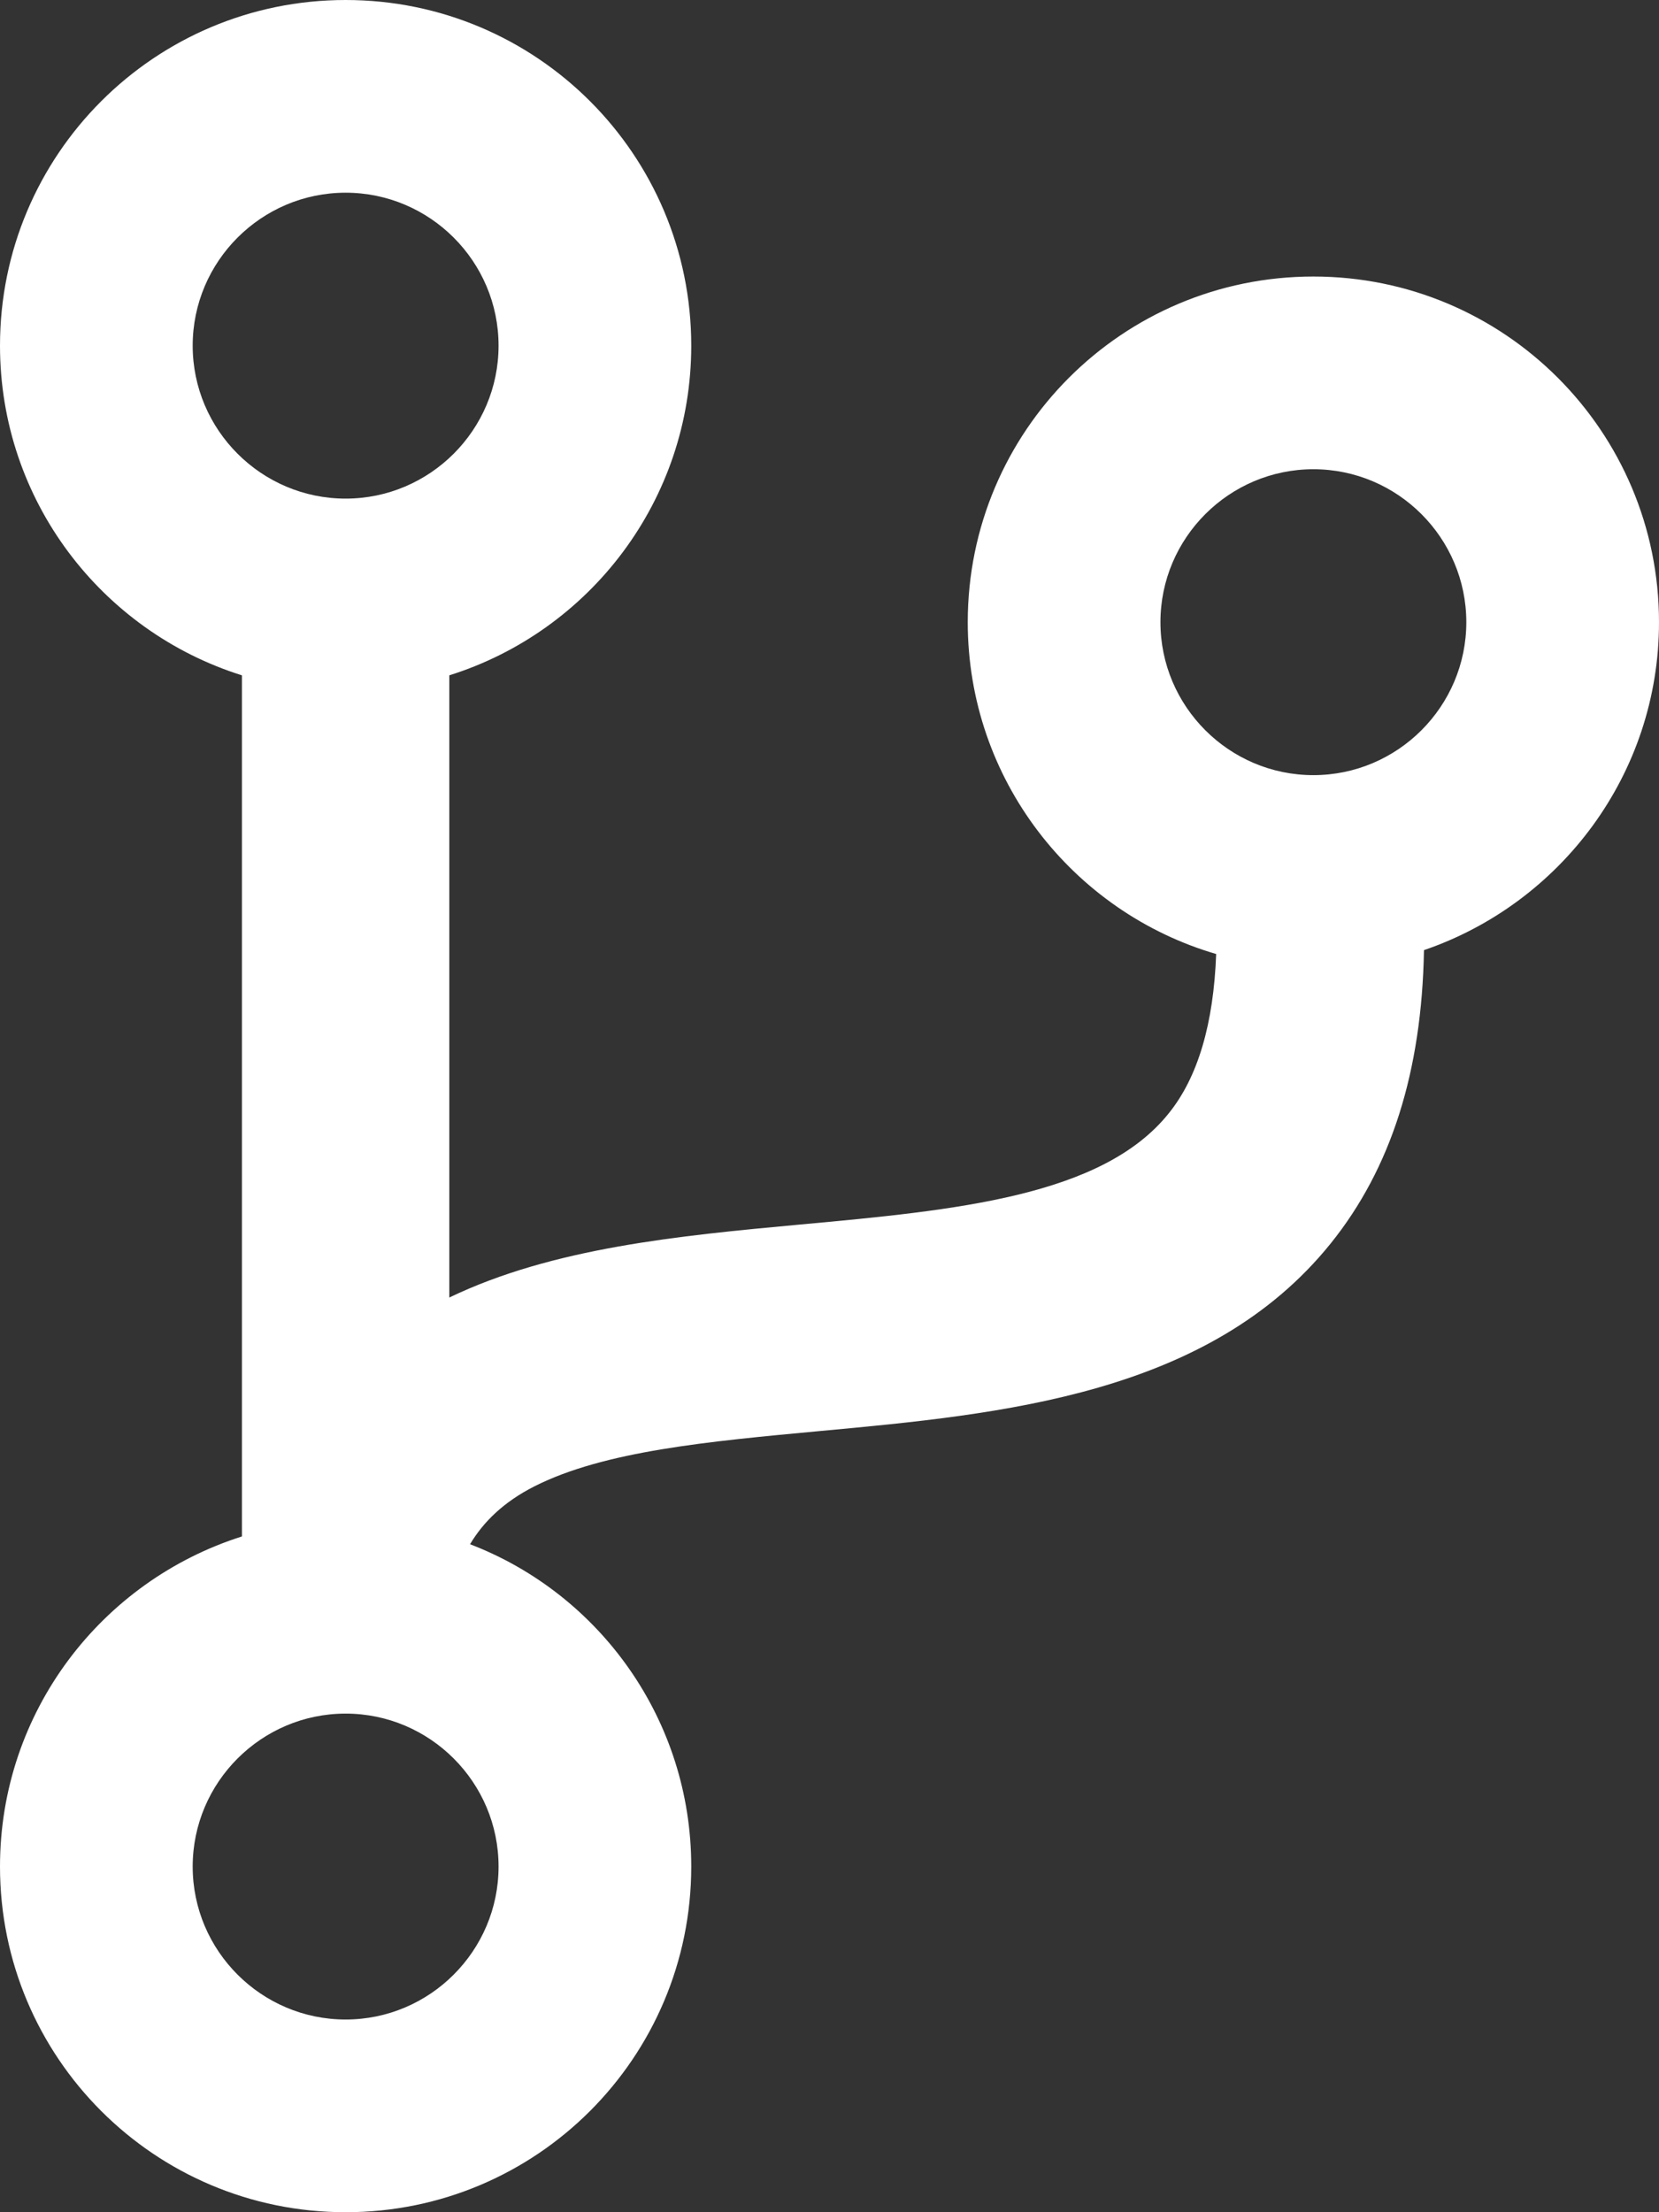 <?xml version="1.0" encoding="utf-8"?>
<!-- Generator: Adobe Illustrator 24.1.0, SVG Export Plug-In . SVG Version: 6.00 Build 0)  -->
<svg version="1.1" id="Ebene_1" xmlns="http://www.w3.org/2000/svg" xmlns:xlink="http://www.w3.org/1999/xlink" x="0px" y="0px"
	 viewBox="0 0 384 512" style="enable-background:new 0 0 384 512;" xml:space="preserve">
<rect x="0" y="0" width="384" height="512" fill="#333333" stroke="none"/>
<style type="text/css">
	.st0{fill:#FFFFFF;}
</style>
<path class="st0" d="M384,144c0-44.2-35.8-80-80-80s-80,35.8-80,80c0,36.4,24.3,67.1,57.5,76.8c-0.6,16.1-4.2,28.5-11,36.9
	c-15.4,19.2-49.3,22.4-85.2,25.7c-28.2,2.6-57.4,5.4-81.3,16.9v-144c32.5-10.2,56-40.5,56-76.3c0-44.2-35.8-80-80-80S0,35.8,0,80
	c0,35.8,23.5,66.1,56,76.3v199.3C23.5,365.9,0,396.2,0,432c0,44.2,35.8,80,80,80s80-35.8,80-80c0-34-21.2-63.1-51.2-74.6
	c3.1-5.2,7.8-9.8,14.9-13.4c16.2-8.2,40.4-10.4,66.1-12.8c42.2-3.9,90-8.4,118.2-43.4c14-17.4,21.1-39.8,21.6-67.9
	C361.2,209.1,384,179.2,384,144L384,144z M80,44.6c19.5,0,35.4,15.9,35.4,35.4S99.5,115.4,80,115.4S44.6,99.5,44.6,80
	S60.5,44.6,80,44.6z M80,467.4c-19.5,0-35.4-15.9-35.4-35.4s15.9-35.4,35.4-35.4s35.4,15.9,35.4,35.4S99.5,467.4,80,467.4z
	 M304,108.6c19.5,0,35.4,15.9,35.4,35.4s-15.9,35.4-35.4,35.4s-35.4-15.9-35.4-35.4S284.5,108.6,304,108.6z"/>
</svg>
